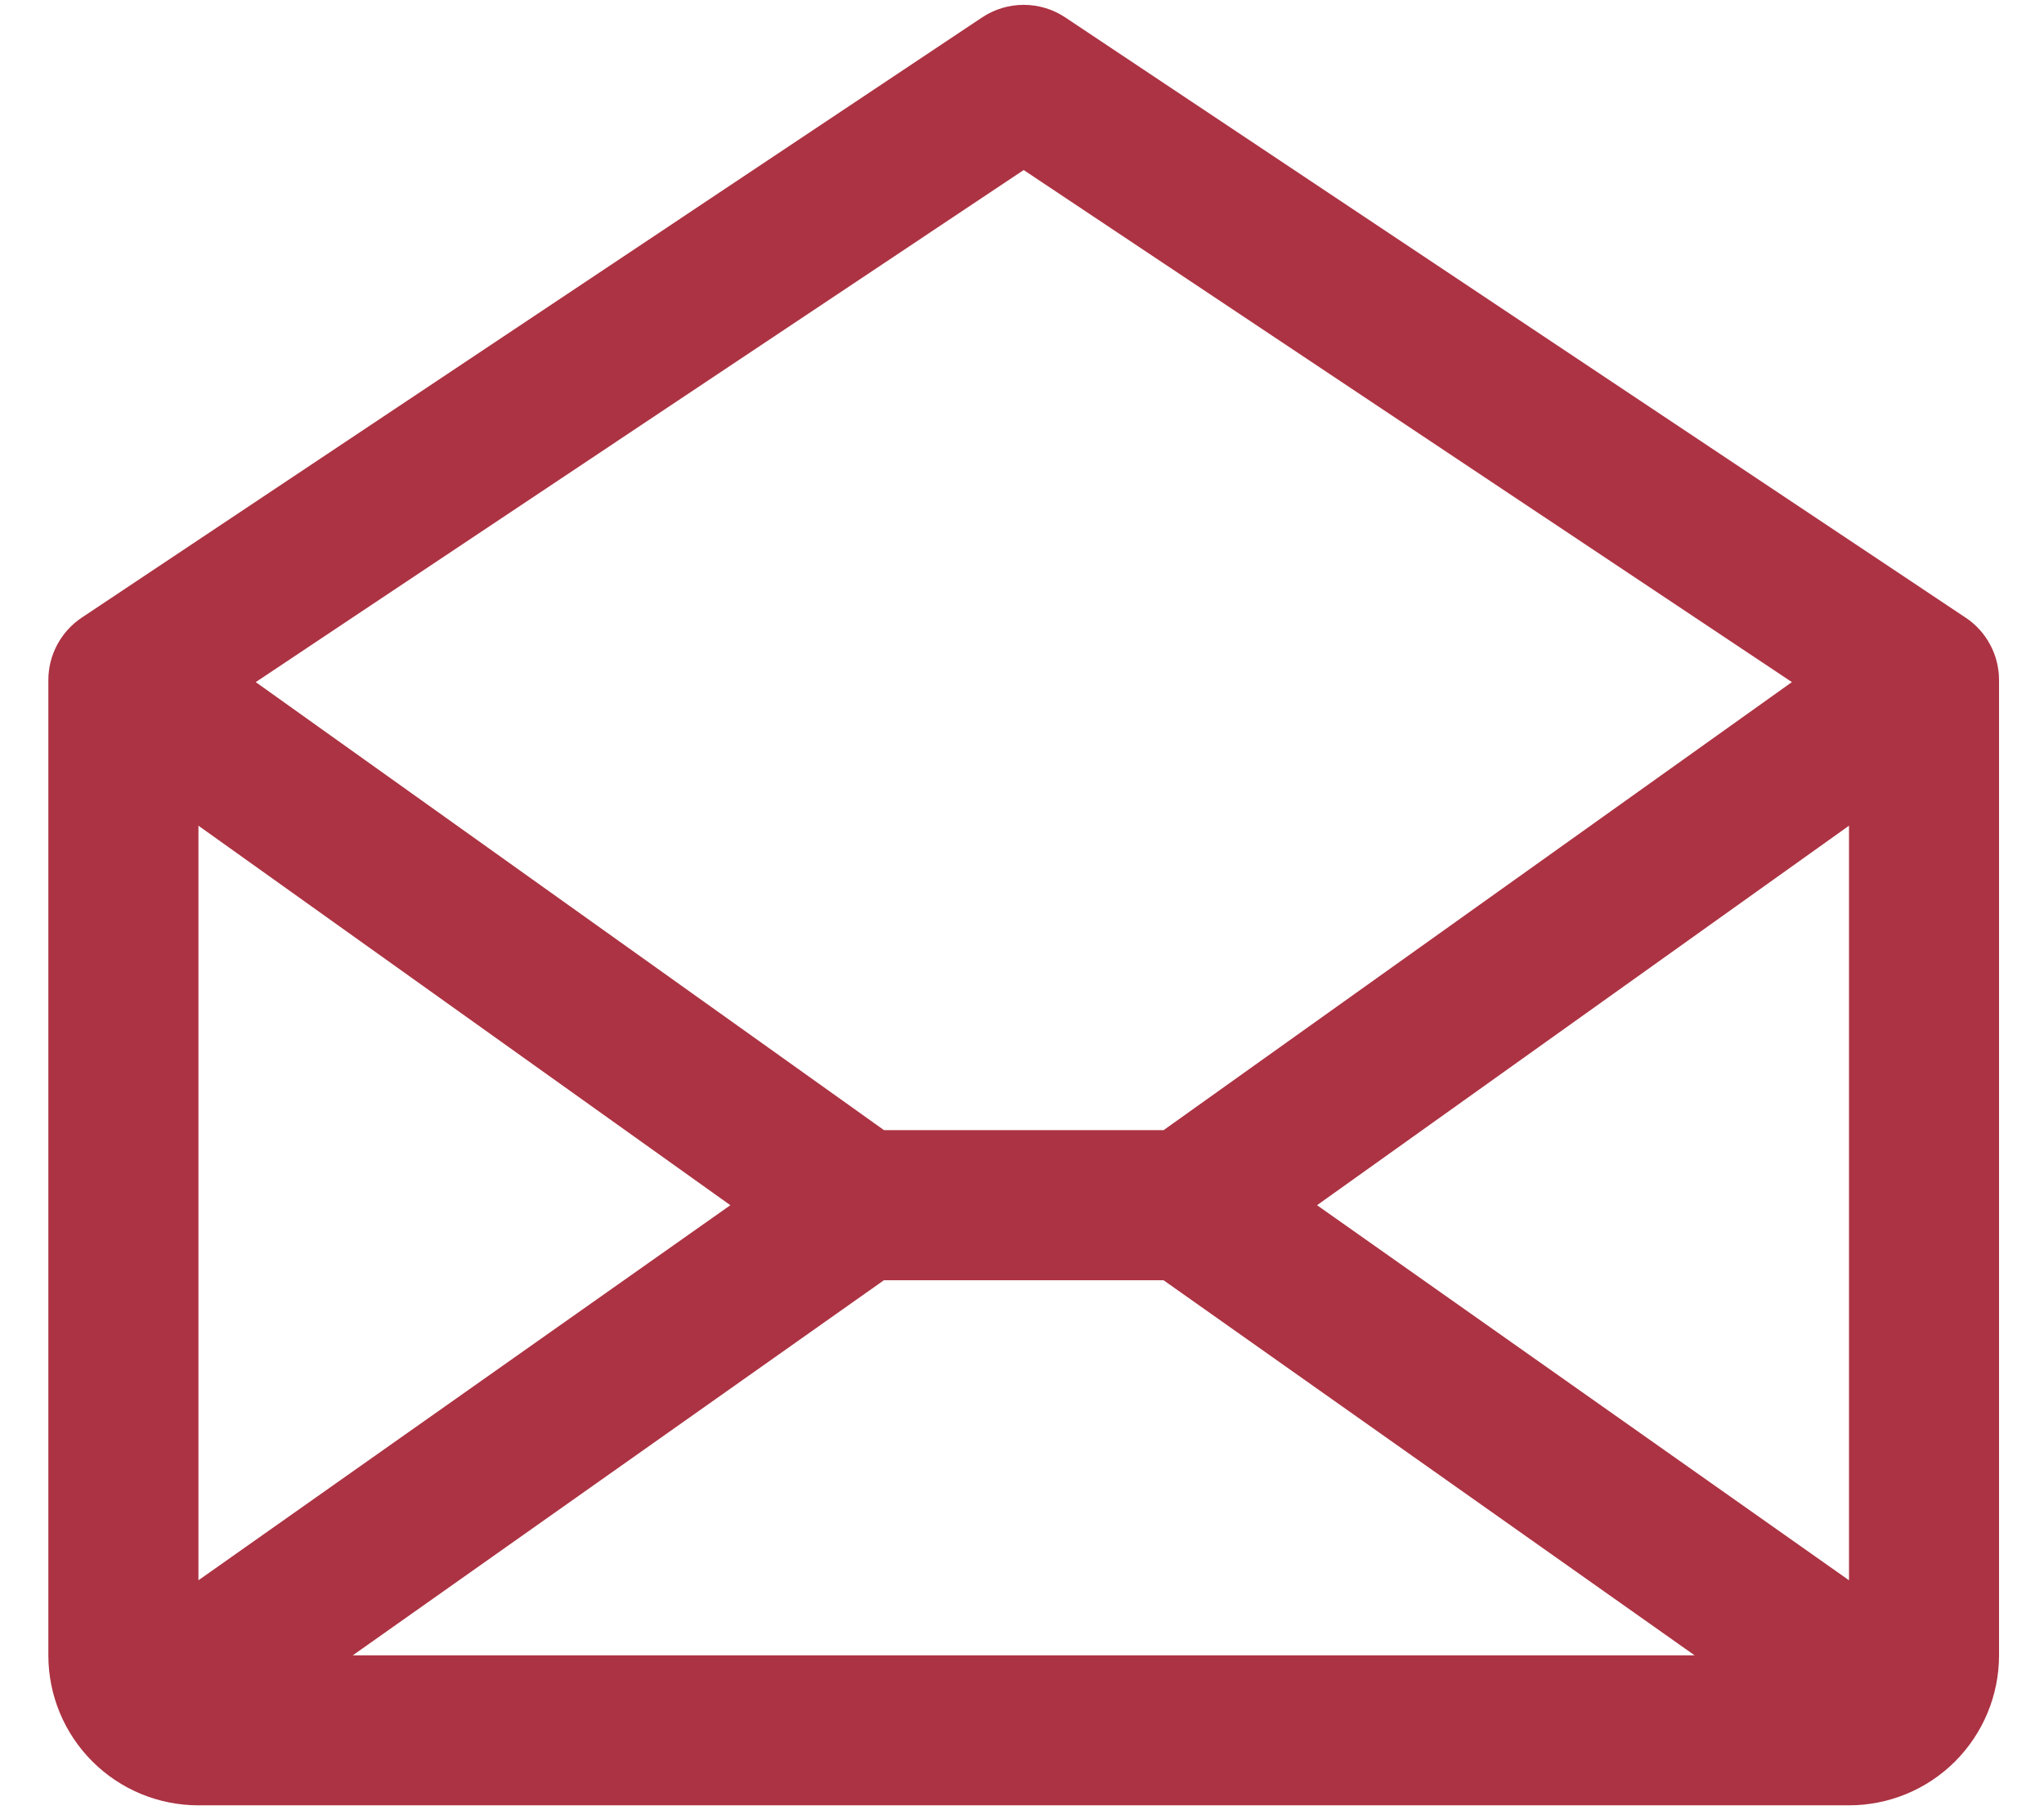 <svg xmlns="http://www.w3.org/2000/svg" width="35" height="31" viewBox="0 0 35 31" fill="none"><path d="M33.658 10.577L18.242 0.299C18.031 0.158 17.783 0.083 17.529 0.083C17.275 0.083 17.027 0.158 16.816 0.299L1.4 10.577C1.224 10.694 1.08 10.853 0.98 11.04C0.88 11.226 0.828 11.434 0.828 11.646V28.347C0.828 29.029 1.099 29.682 1.581 30.164C2.063 30.646 2.716 30.916 3.398 30.916H31.661C32.342 30.916 32.996 30.646 33.478 30.164C33.959 29.682 34.23 29.029 34.23 28.347V11.646C34.23 11.434 34.178 11.226 34.078 11.04C33.979 10.853 33.834 10.694 33.658 10.577ZM12.506 20.639L3.398 27.062V14.14L12.506 20.639ZM15.135 21.924H19.924L29.017 28.347H6.041L15.135 21.924ZM22.552 20.639L31.661 14.14V27.062L22.552 20.639ZM17.529 2.912L30.683 11.681L19.924 19.354H15.138L4.379 11.681L17.529 2.912Z" fill="#AC3343"></path></svg>